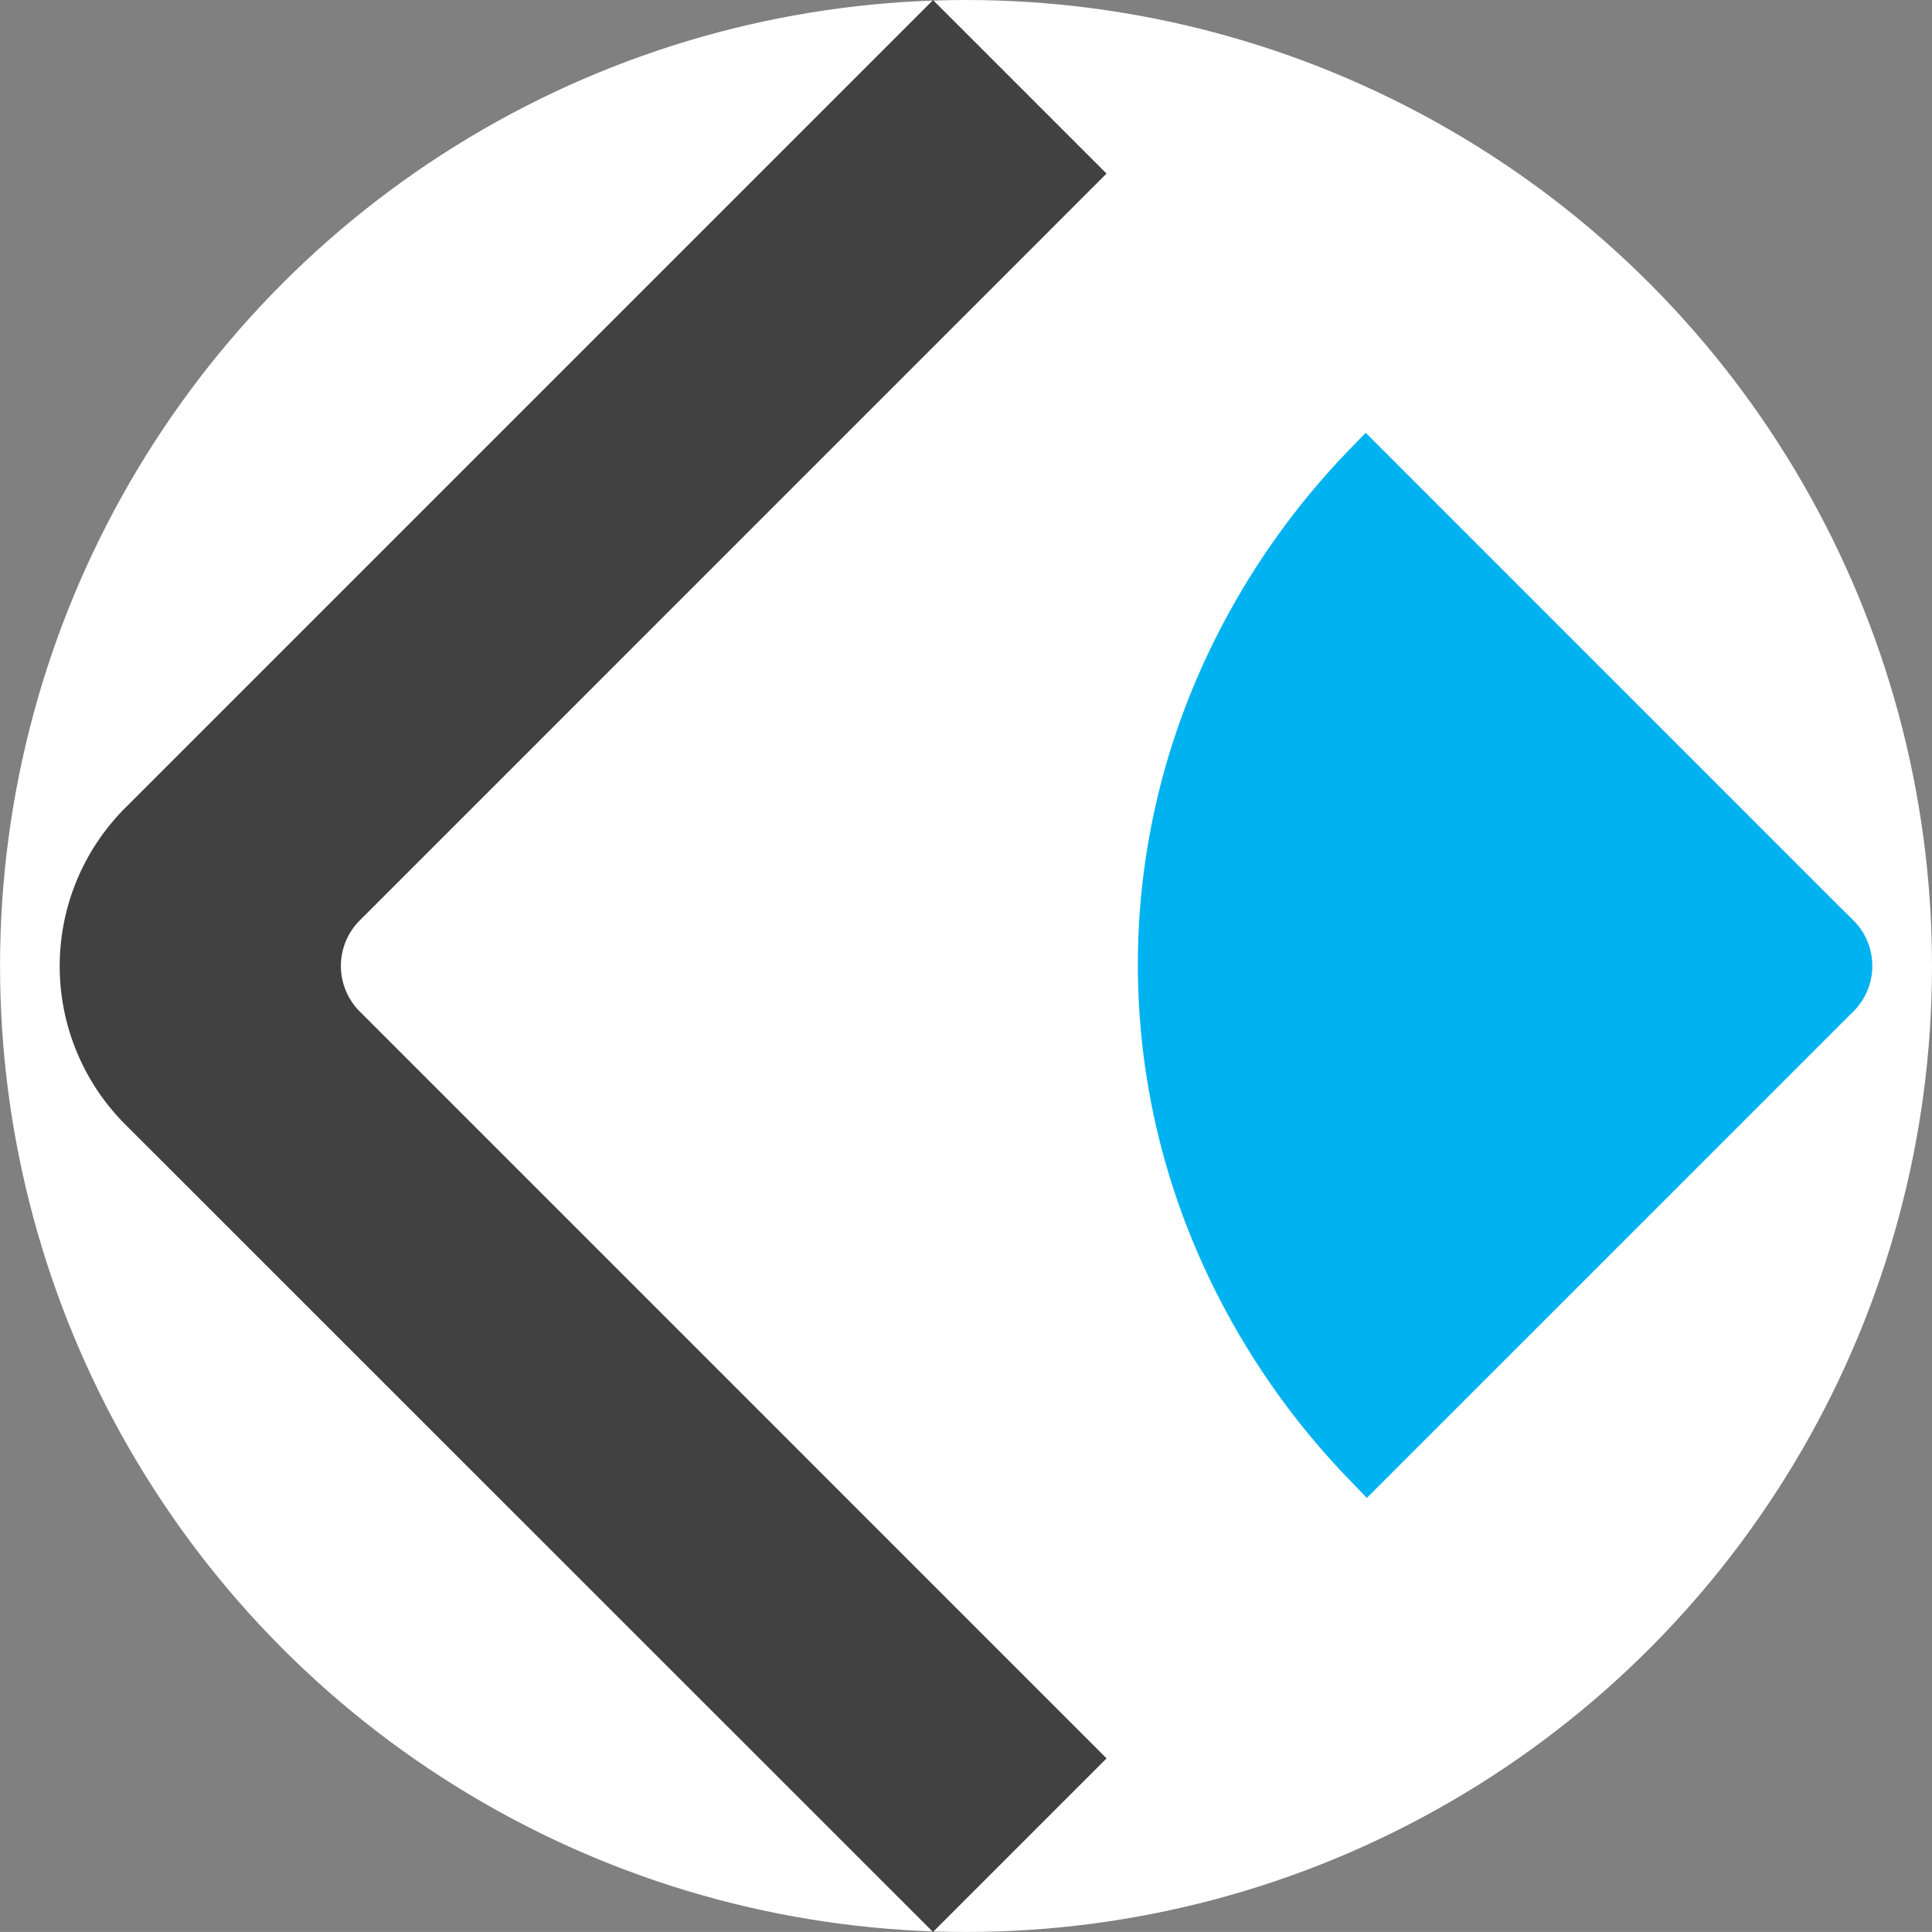 <svg id="Layer_1" data-name="Layer 1" xmlns="http://www.w3.org/2000/svg" viewBox="0 0 512.01 512"><rect x="0" y="0" width="512.01" height="512" fill="#808080" stroke="none"/><defs><style>.cls-1{fill:#fff;}.cls-2{fill:#414142;}.cls-3{fill:#00b3f0;}</style></defs><title>SVG kopano icon</title><circle class="cls-1" cx="256.01" cy="256" r="256"/><path class="cls-2" d="M247.25,0l46,46L95.35,243.92a17.06,17.06,0,0,0,0,24.15L293.26,466l-46,46L33.2,298a59.33,59.33,0,0,1,0-83.91l214-214"/><path class="cls-3" d="M496.19,256a17,17,0,0,0-5-12.08L485,237.78h0L361.94,114.69l-4.05,4.18a201.69,201.69,0,0,0-41.43,62.65,191.82,191.82,0,0,0,0,148.29,201.9,201.9,0,0,0,41.77,63l4,4.16L485,274.22h0l6.15-6.15A16.94,16.94,0,0,0,496.19,256Z"/></svg>